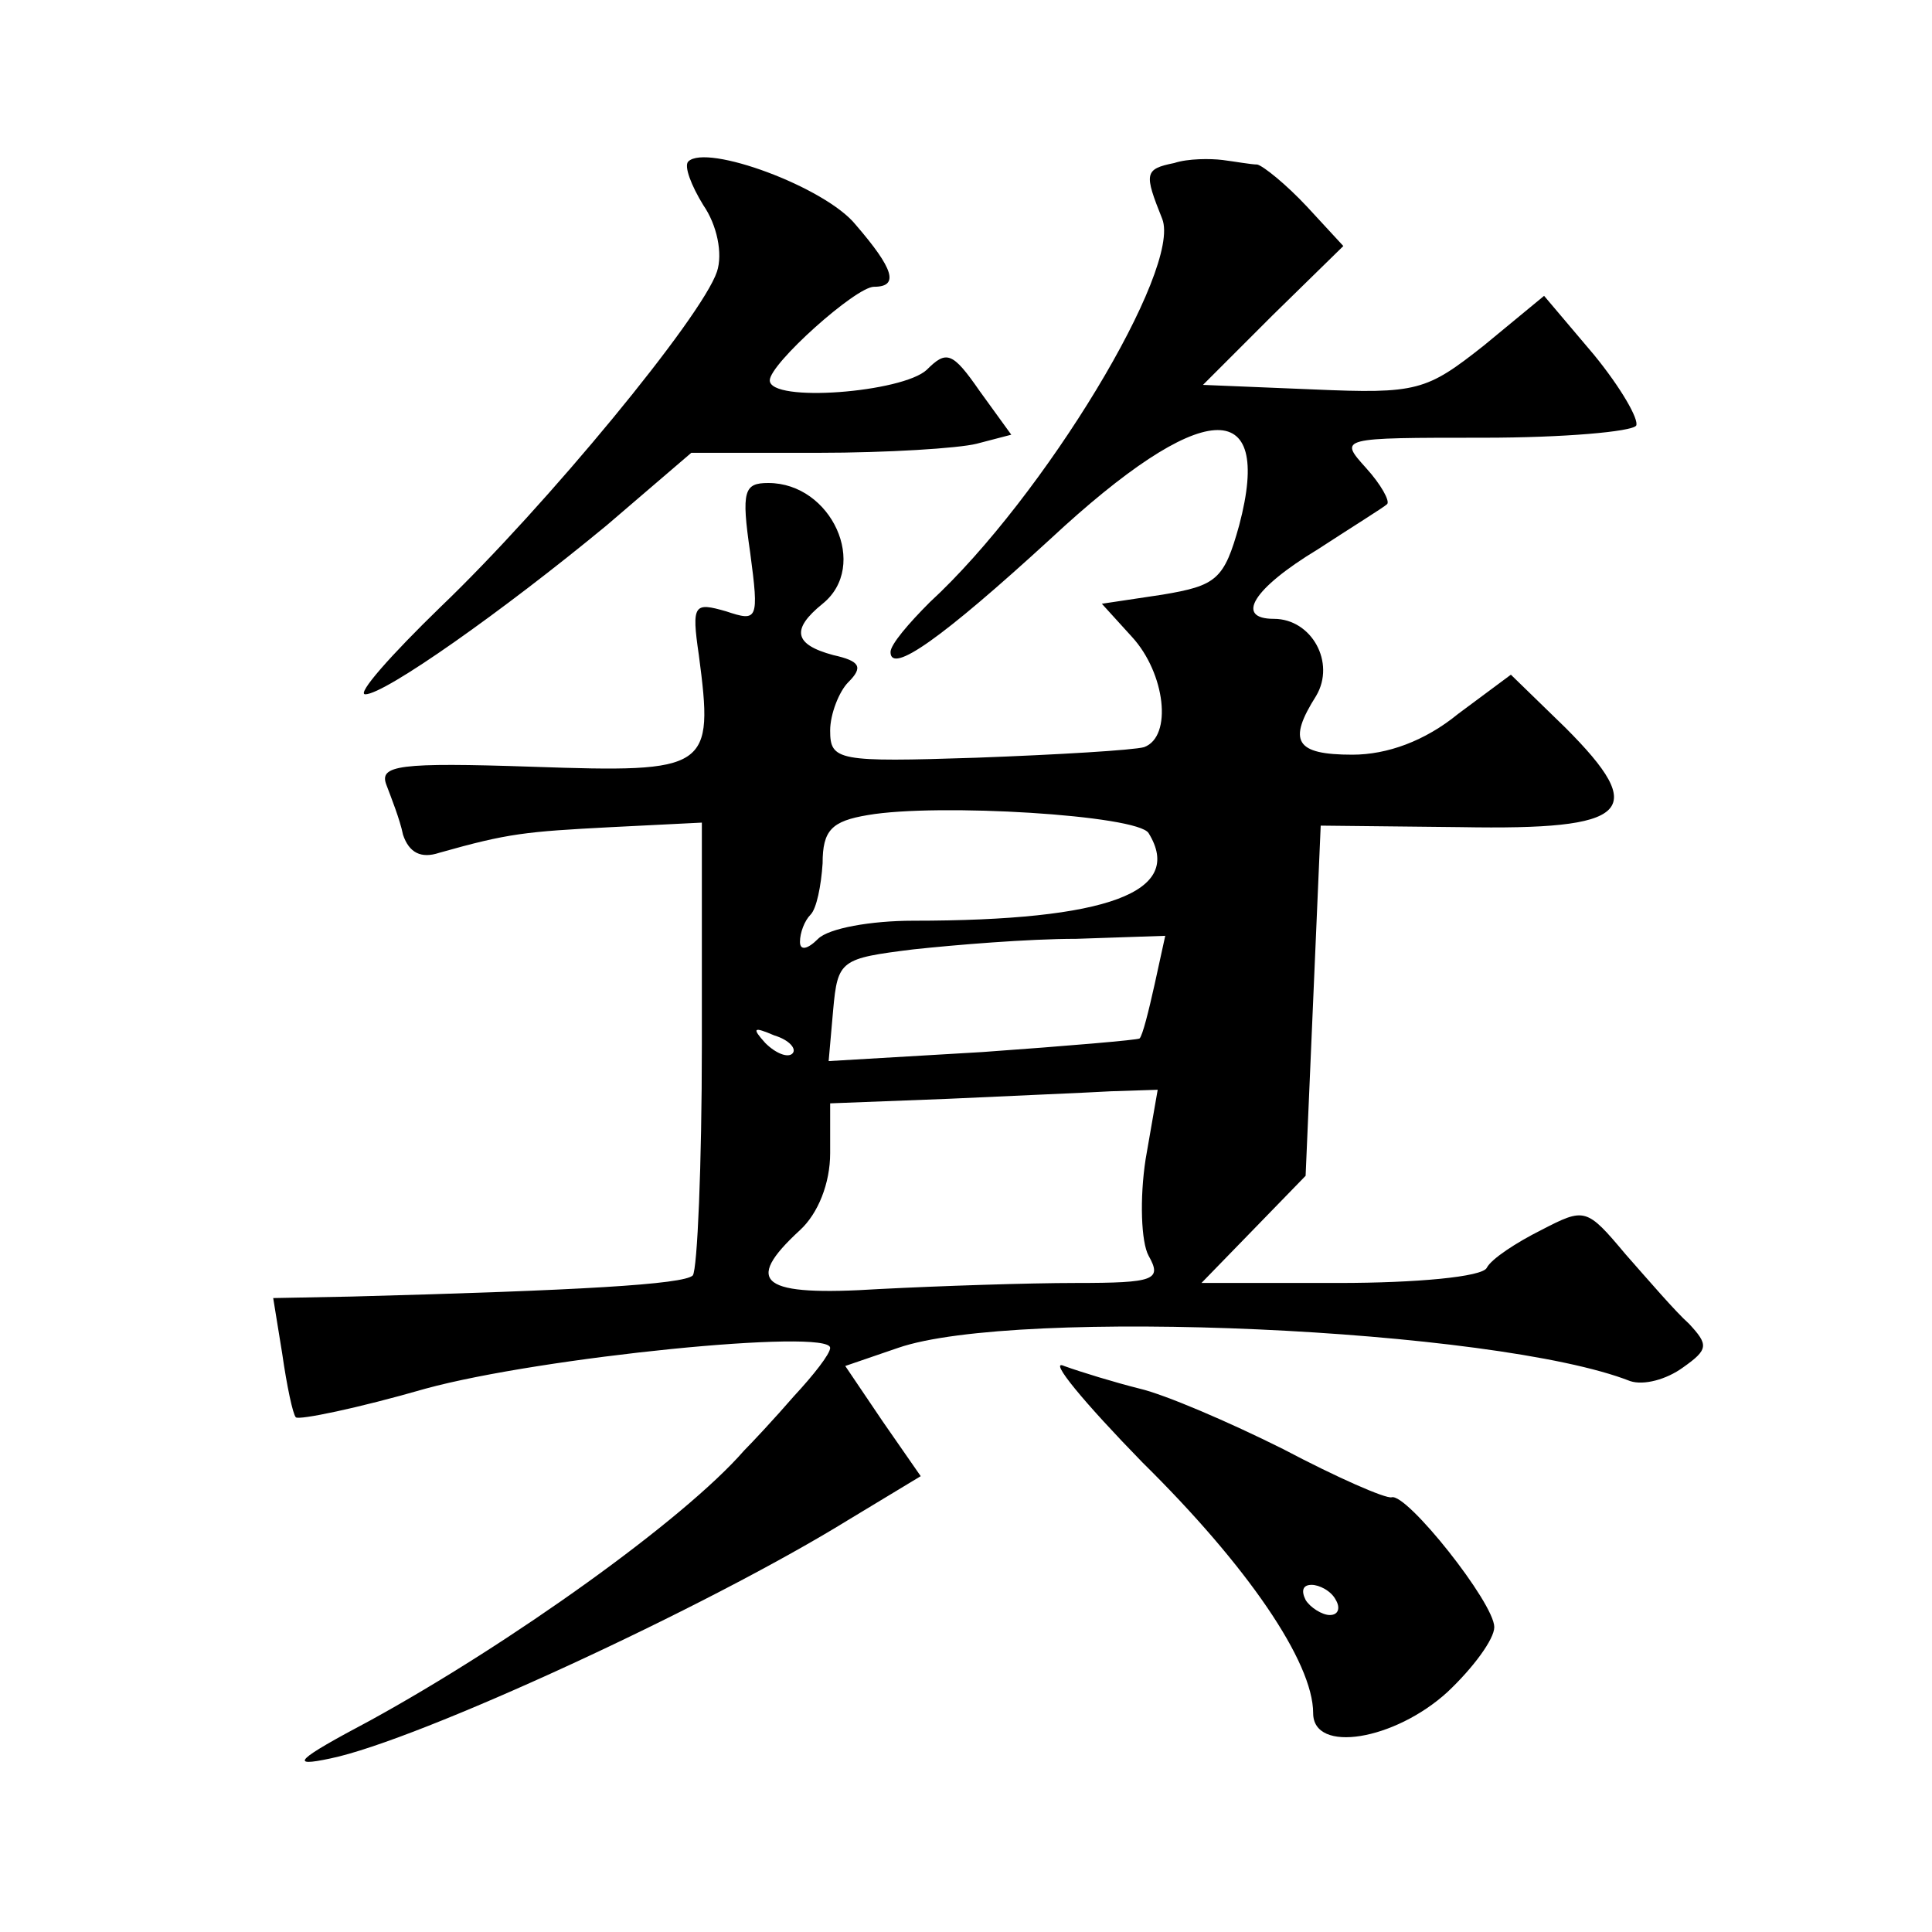 <?xml version="1.0" standalone="no"?>
<!DOCTYPE svg PUBLIC "-//W3C//DTD SVG 20010904//EN"
 "http://www.w3.org/TR/2001/REC-SVG-20010904/DTD/svg10.dtd">
<svg version="1.0" xmlns="http://www.w3.org/2000/svg"
 width="128pt" height="128pt" viewBox="0 0 128 128"
 preserveAspectRatio="xMidYMid meet">
<g transform="translate(0,128) scale(0.1,-0.1)"
fill="#0" stroke="none">
<path d="M456 1173 c-3 -3 2 -16 10 -29 9 -13 13 -32 9 -44 -10 -30 -113 -155 -183
-222 -33 -32 -56 -58 -50 -58 13 0 91 55 160 112 l56 48 84 0 c46 0 93 3 105 6
l23 6 -21 29 c-18 26 -22 27 -35 14 -16 -15 -104 -22 -104 -7 0 11 57 62 69 62
17 0 13 12 -12 41 -20 25 -99 54 -111 42z M778 1172 c-20 -4 -20 -7 -8 -37 13 -33
-78 -184 -154 -254 -14 -14 -26 -28 -26 -33 0 -15 34 9 106 75 100 93 148 96 125
9 -10 -36 -15 -40 -51 -46 l-40 -6 20 -22 c22 -24 27 -66 8 -73 -7 -2 -57 -5 -111
-7 -92 -3 -97 -2 -97 18 0 11 6 26 12 32 10 10 8 14 -10 18 -26 7 -28 17 -7 34
31 25 6 80 -36 80 -16 0 -18 -5 -12 -46 6 -45 5 -46 -16 -39 -21 6 -23 5 -18 -29
10 -76 7 -78 -110 -74 -89 3 -102 1 -97 -12 3 -8 9 -23 11 -33 4 -12 12 -16 24
-12 46 13 57 14 114 17 l60 3 0 -147 c0 -80 -3 -149 -6 -153 -6 -6 -76 -10 -226
-14 l-52 -1 6 -37 c3 -21 7 -40 9 -42 2 -2 41 6 86 19 77 21 268 40 268 27 0 -4
-11 -18 -24 -32 -13 -15 -28 -31 -33 -36 -40 -46 -155 -128 -248 -179 -49 -26 -54
-31 -26 -25 58 12 249 100 343 158 l48 29 -25 36 -25 37 35 12 c78 27 396 13 485
-22 9 -3 24 1 35 9 17 12 17 15 4 29 -9 8 -27 29 -42 46 -26 31 -27 31 -56 16 -16
-8 -33 -19 -36 -25 -3 -6 -47 -10 -98 -10 l-91 0 35 36 34 35 5 116 5 116 93 -1
c112 -2 125 10 69 66 l-36 35 -35 -26 c-22 -18 -47 -27 -70 -27 -38 0 -43 9 -24
39 13 22 -3 51 -28 51 -26 0 -14 20 29 46 23 15 44 28 46 30 2 2 -4 13 -14 24 -18
20 -18 20 78 20 53 0 98 4 101 8 2 4 -10 25 -28 47 l-33 39 -40 -33 c-38 -30 -44
-32 -113 -29 l-73 3 46 46 47 46 -24 26 c-14 15 -29 27 -33 28 -4 0 -15 2 -23 3
-8 1 -23 1 -32 -2z m-17 -444 c24 -39 -27 -58 -156 -58 -28 0 -56 -5 -63 -12 -7
-7 -12 -8 -12 -2 0 6 3 14 7 18 4 4 7 19 8 34 0 22 6 28 30 32 46 8 179 0 186 -12z
m4 -100 c-4 -18 -8 -34 -10 -36 -1 -1 -48 -5 -104 -9 l-102 -6 3 34 c3 33 5 34
53 40 28 3 76 7 108 7 l59 2 -7 -32z m-240 -46 c-3 -3 -11 0 -18 7 -9 10 -8 11
6 5 10 -3 15 -9 12 -12z m234 -70 c-4 -26 -3 -55 2 -64 9 -16 4 -18 -48 -18 -32
0 -91 -2 -130 -4 -79 -5 -91 4 -53 39 12 11 20 31 20 51 l0 33 78 3 c42 2 91 4
108 5 l31 1 -8 -46z M757 311 c69 -68 113 -132 113 -166 0 -27 54 -18 89 14 17
16 31 35 31 43 0 16 -58 89 -68 86 -4 -1 -36 13 -72 32 -36 18 -78 36 -95 40 -16
4 -39 11 -50 15 -11 5 13 -24 52 -64z m128 -91 c3 -5 2 -10 -4 -10 -5 0 -13 5 -16
10 -3 6 -2 10 4 10 5 0 13 -4 16 -10z"/>
</g>
</svg>
